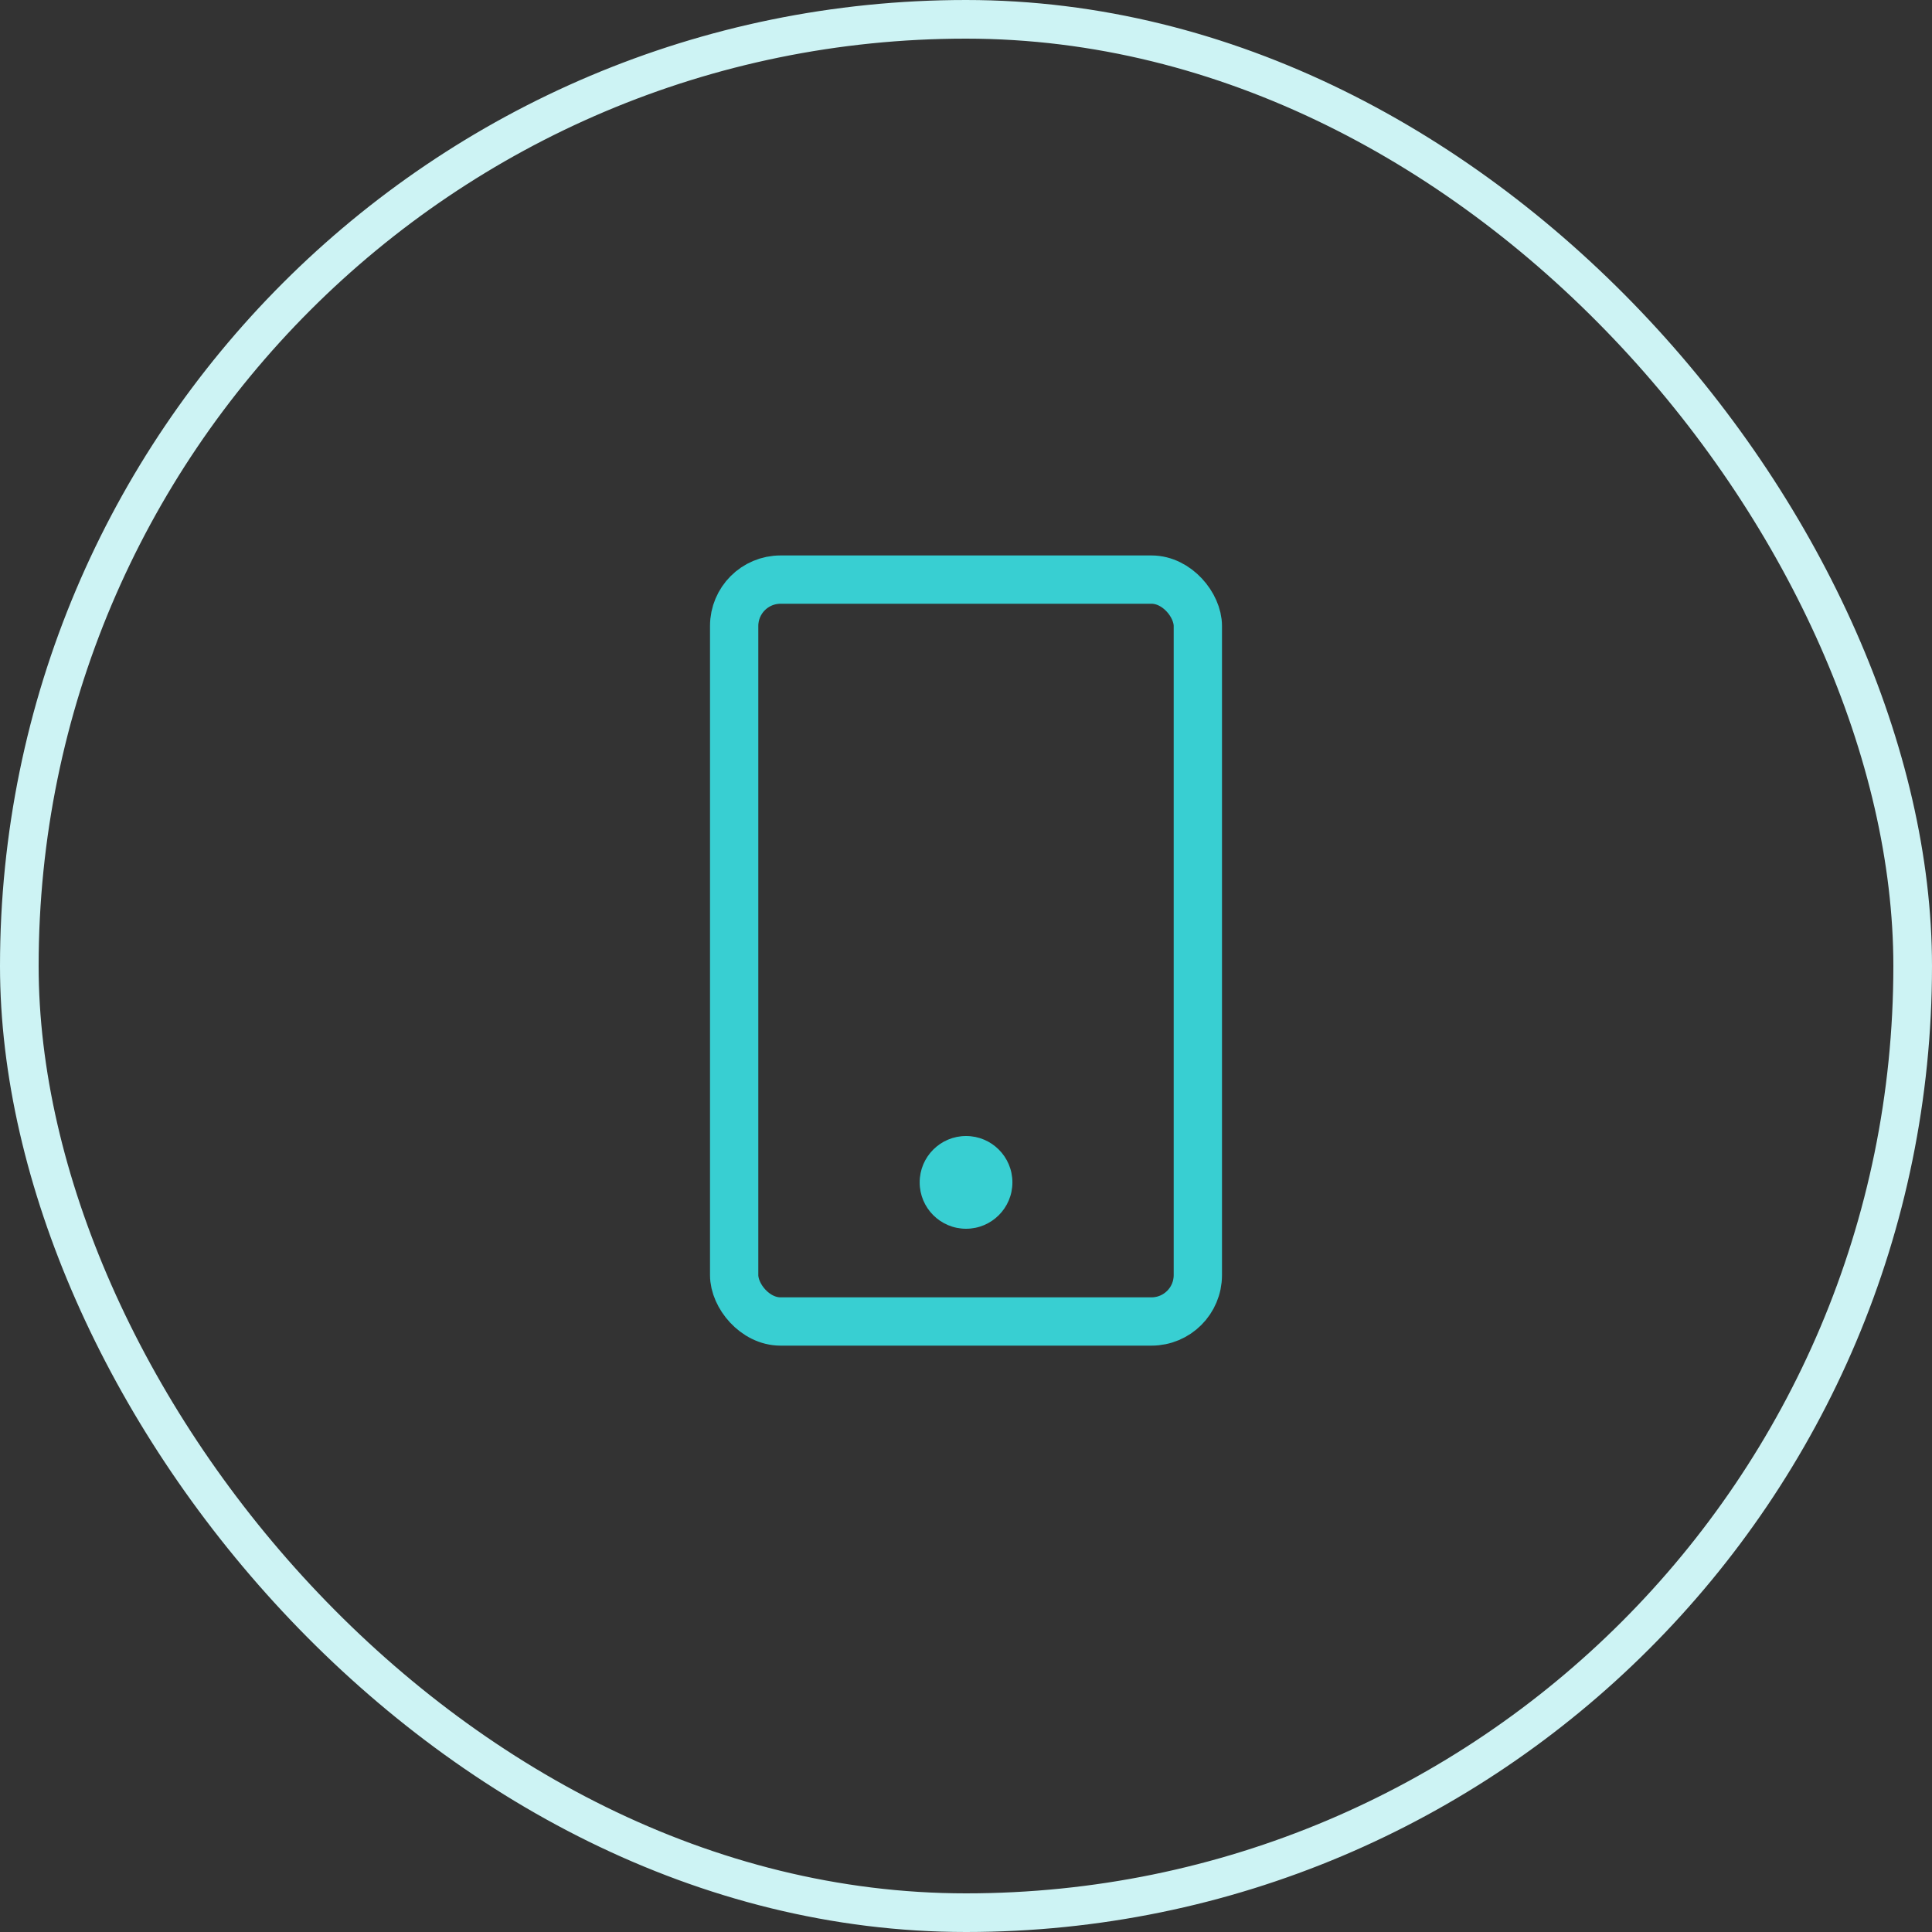 <svg width="50" height="50" viewBox="0 0 50 50" fill="none" xmlns="http://www.w3.org/2000/svg">
<rect x="0" y="0" width="50" height="50" fill="#333333" stroke="none"/>
<rect x="0.5" y="0.5" width="49" height="49" rx="24.5" stroke="#CDF3F4"/>
<circle cx="25.001" cy="30.6" r="1.2" fill="#38CFD2"/>
<rect x="19" y="15" width="12" height="19.2" rx="1.2" stroke="#38CFD2" stroke-width="1.25"/>
</svg>
